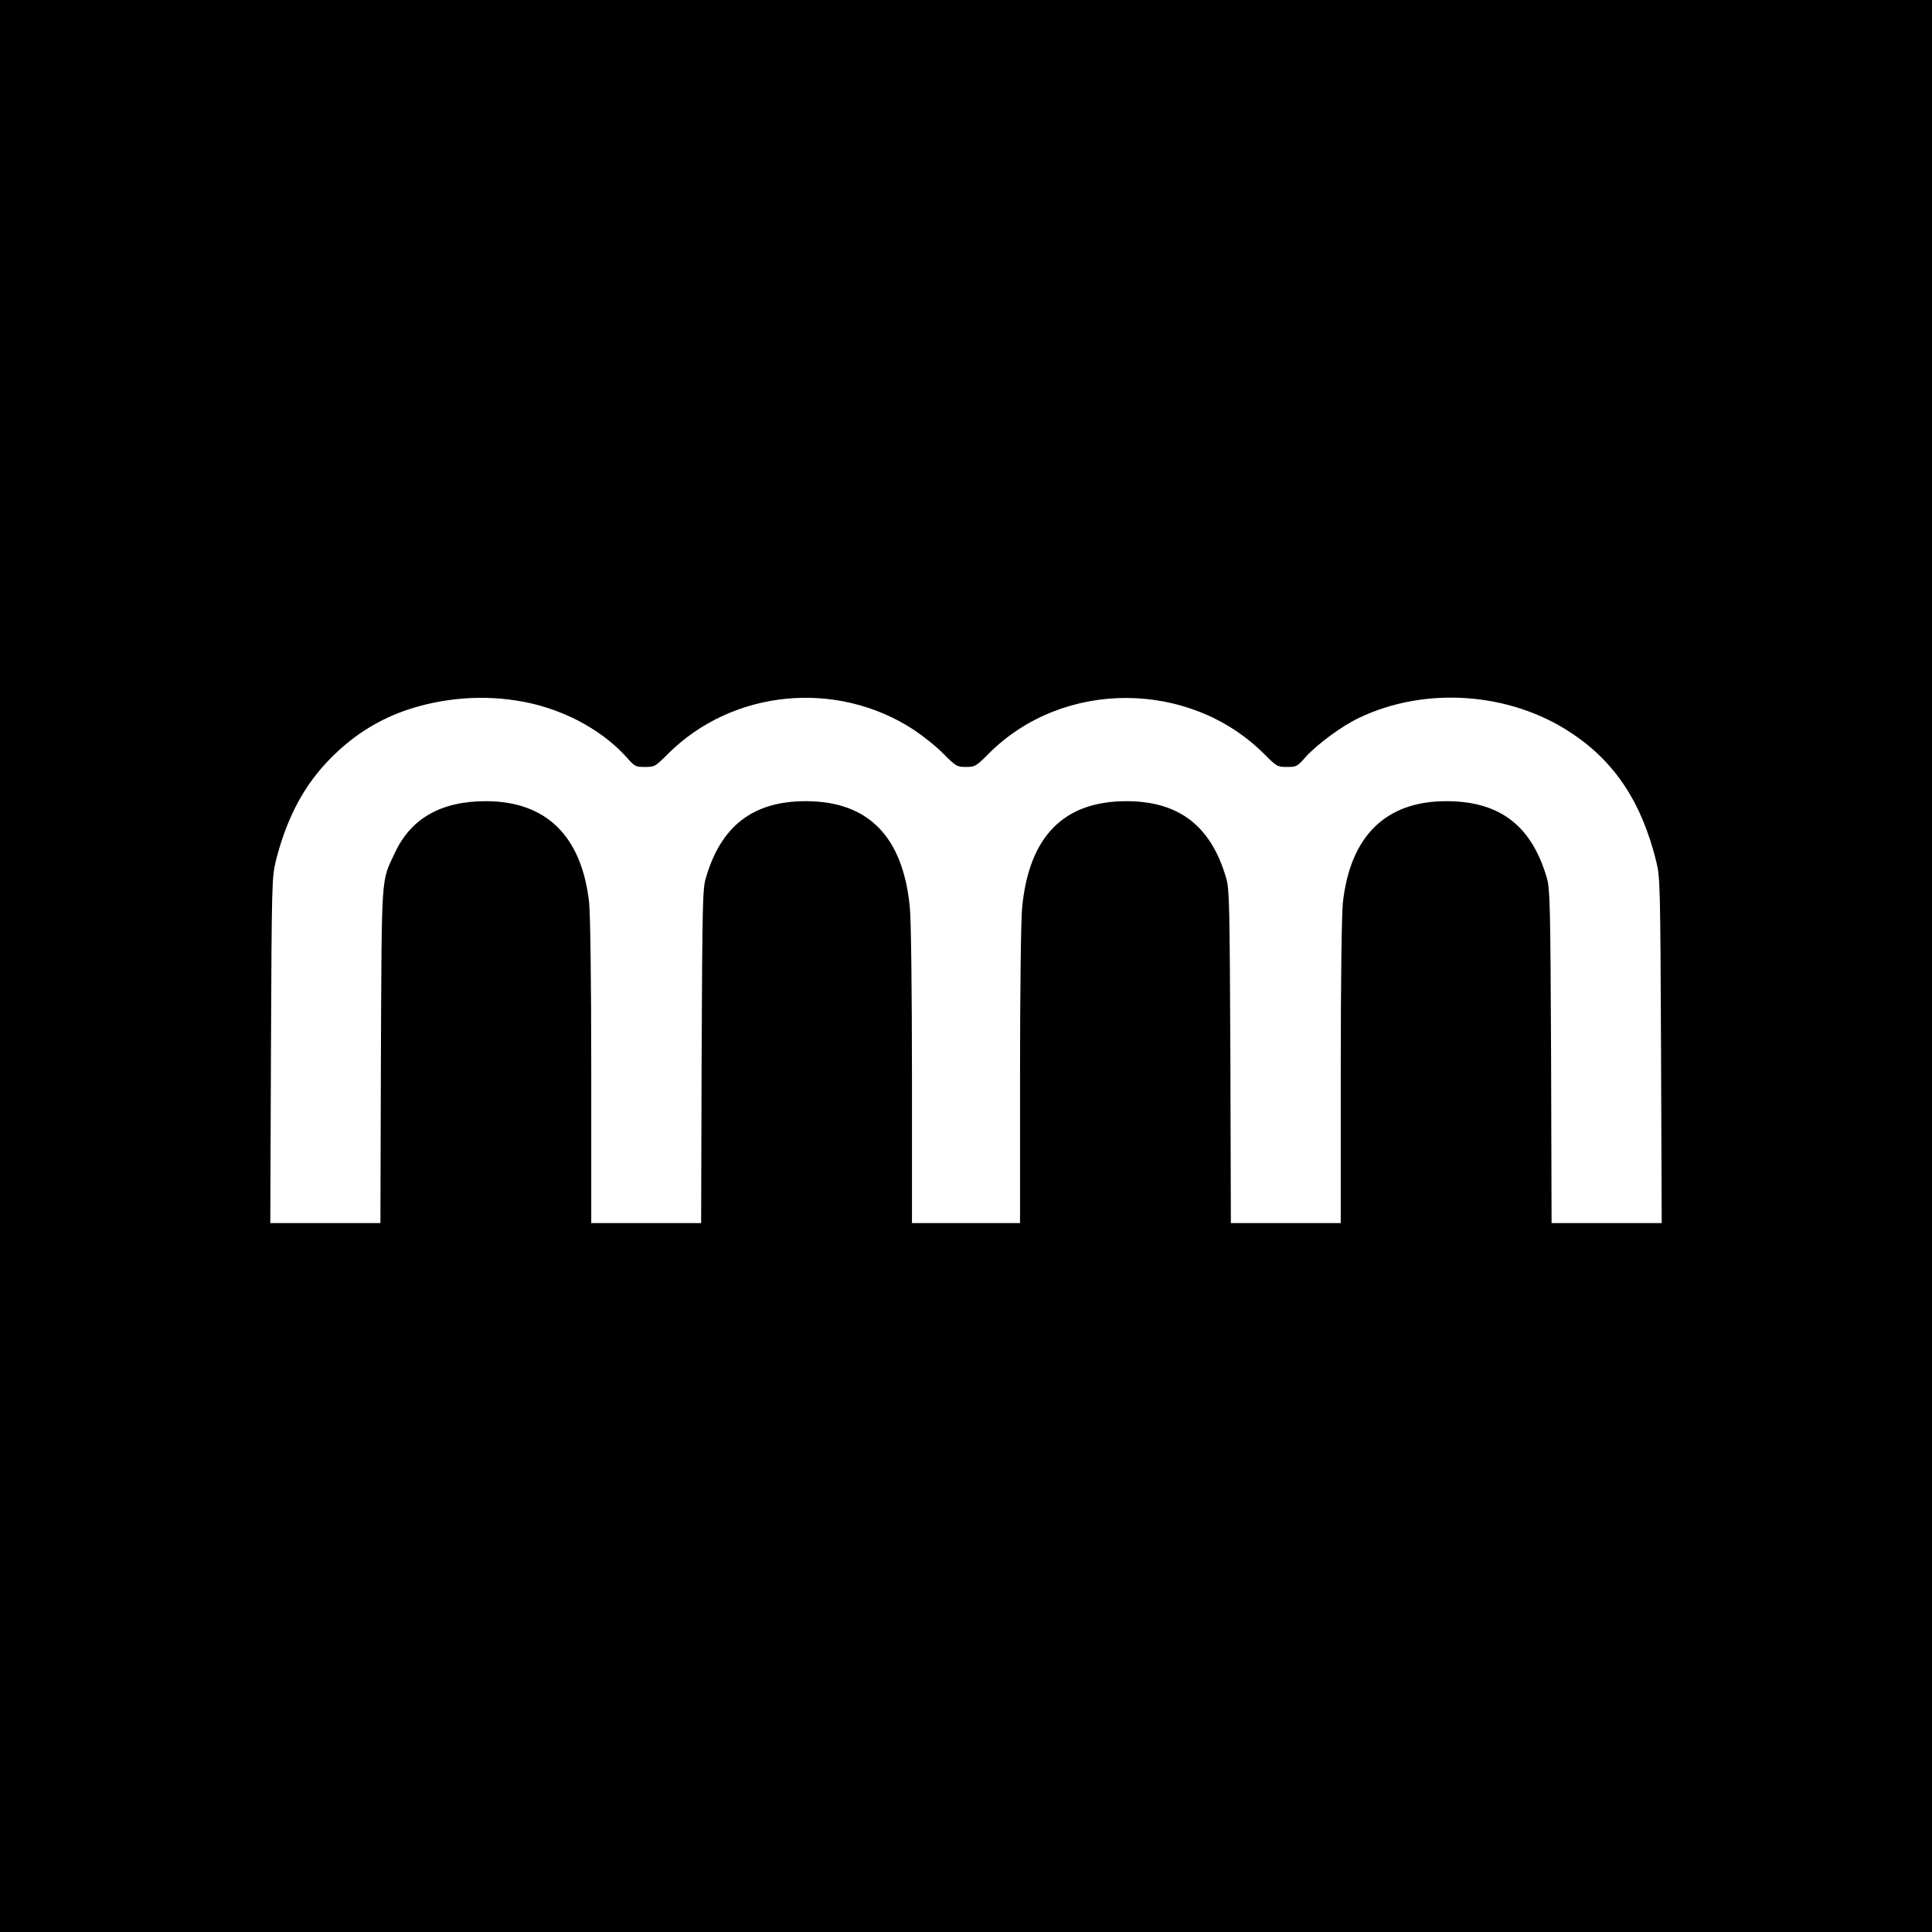 <?xml version="1.0" encoding="UTF-8"?>
<svg xmlns="http://www.w3.org/2000/svg" xmlns:xlink="http://www.w3.org/1999/xlink" width="32px" height="32px" viewBox="0 0 32 32" version="1.1">
    <g id="surface1">
        <path style=" stroke:none;fill-rule:nonzero;fill:rgb(0%,0%,0%);fill-opacity:1;" d="M 0 16 L 0 32 L 32 32 L 32 0 L 0 0 Z M 8.543 11.602 C 9.258 11.707 9.945 12.062 10.375 12.539 C 10.516 12.699 10.527 12.703 10.684 12.703 C 10.84 12.703 10.852 12.699 11.062 12.488 C 12.129 11.422 13.852 11.25 15.133 12.086 C 15.281 12.184 15.508 12.363 15.625 12.484 C 15.836 12.695 15.852 12.703 16 12.703 C 16.148 12.703 16.164 12.695 16.375 12.484 C 17.602 11.25 19.703 11.254 20.938 12.488 C 21.148 12.699 21.16 12.703 21.316 12.703 C 21.473 12.703 21.484 12.699 21.625 12.539 C 21.824 12.32 22.223 12.027 22.508 11.891 C 23.609 11.363 25.012 11.465 26.027 12.141 C 26.75 12.621 27.191 13.289 27.434 14.273 C 27.496 14.539 27.5 14.629 27.512 17.398 L 27.523 20.258 L 25.699 20.258 L 25.691 17.496 C 25.68 14.973 25.672 14.719 25.621 14.543 C 25.367 13.672 24.84 13.27 23.953 13.27 C 22.953 13.27 22.363 13.848 22.242 14.953 C 22.223 15.145 22.207 16.188 22.207 17.762 L 22.207 20.258 L 20.387 20.258 L 20.379 17.496 C 20.367 14.973 20.363 14.719 20.309 14.543 C 20.059 13.68 19.527 13.27 18.656 13.27 C 17.617 13.27 17.043 13.855 16.93 15.031 C 16.91 15.203 16.895 16.449 16.895 17.797 L 16.895 20.258 L 15.105 20.258 L 15.105 17.797 C 15.105 16.449 15.09 15.203 15.07 15.031 C 14.957 13.855 14.383 13.27 13.344 13.27 C 12.473 13.27 11.941 13.68 11.691 14.543 C 11.637 14.719 11.633 14.973 11.621 17.496 L 11.613 20.258 L 9.793 20.258 L 9.793 17.762 C 9.793 16.188 9.777 15.145 9.758 14.953 C 9.637 13.848 9.047 13.27 8.047 13.27 C 7.312 13.27 6.809 13.551 6.543 14.121 C 6.309 14.613 6.324 14.43 6.309 17.496 L 6.301 20.258 L 4.477 20.258 L 4.488 17.398 C 4.5 14.621 4.504 14.539 4.566 14.27 C 4.734 13.598 5 13.07 5.398 12.641 C 5.75 12.262 6.141 11.992 6.594 11.812 C 7.195 11.578 7.898 11.5 8.543 11.602 Z M 8.543 11.602 "/>
    </g>
</svg>